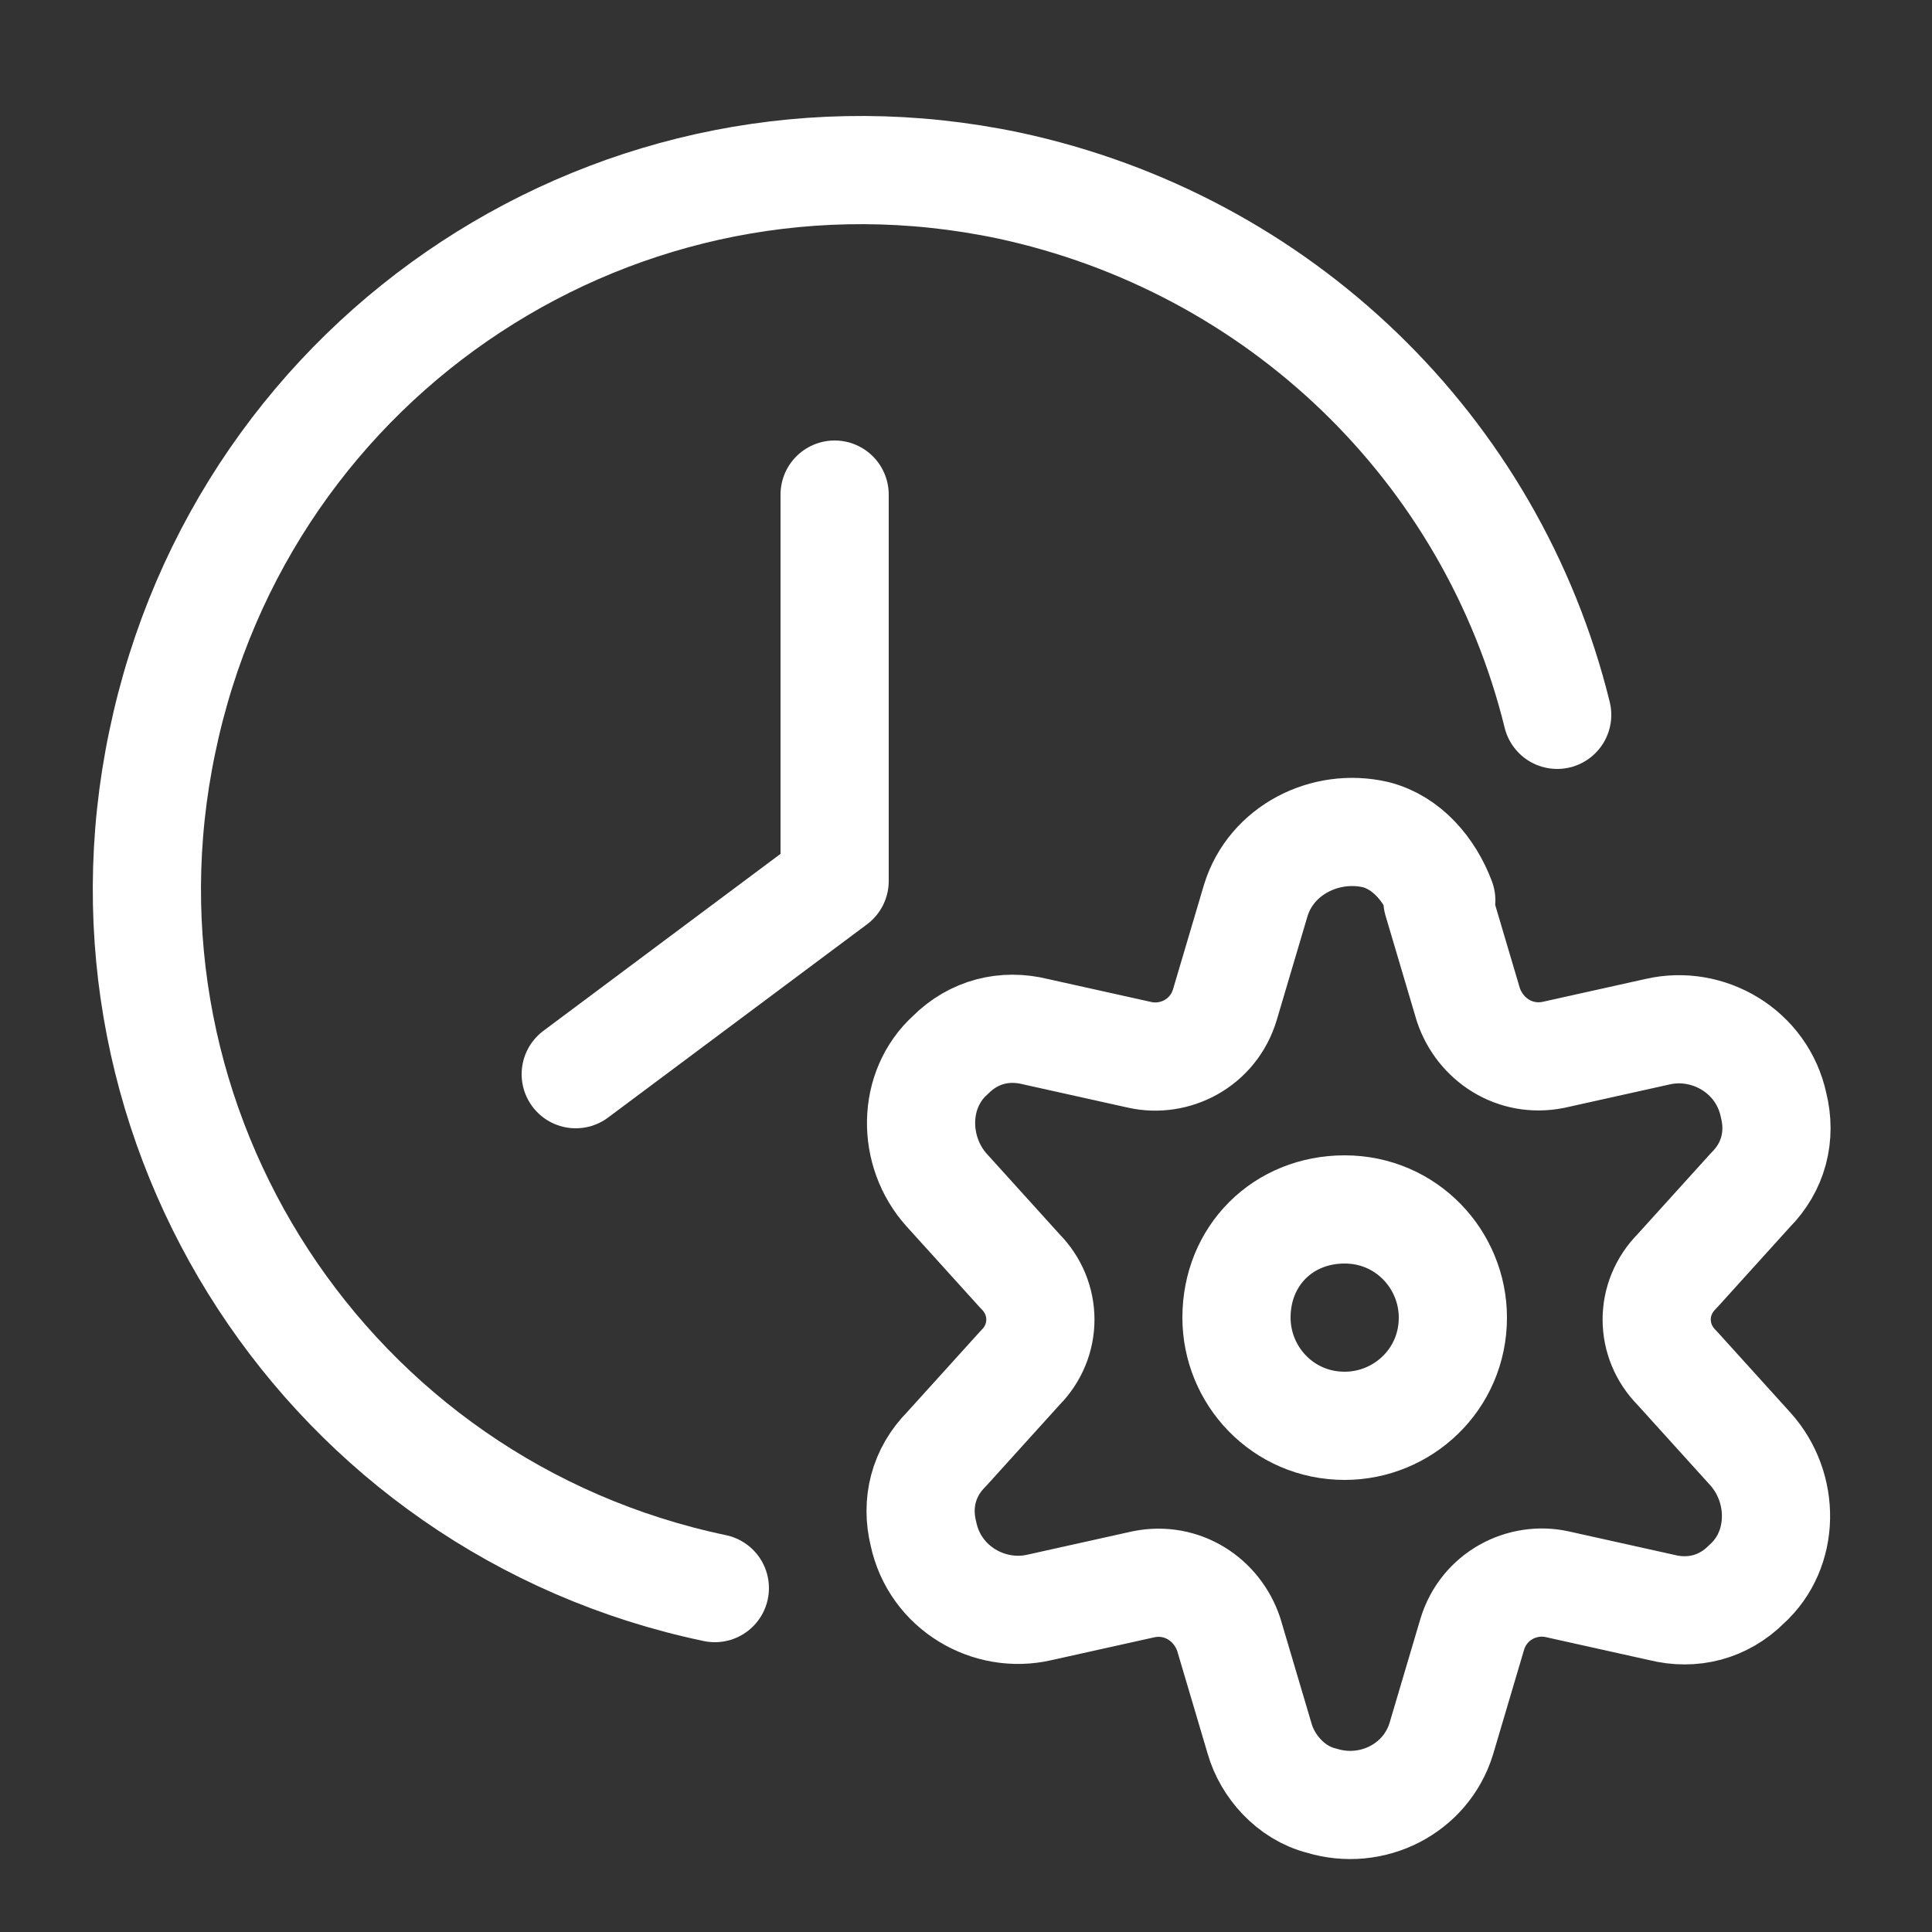 <?xml version="1.0" encoding="UTF-8"?> <svg xmlns="http://www.w3.org/2000/svg" id="Laag_1" version="1.1" viewBox="0 0 50 50"><rect x="0" y="0" width="50" height="50" fill="#333333" stroke="none"/><defs><style> .st0 { stroke-linejoin: round; } .st0, .st1 { fill: none; stroke: #fff; stroke-linecap: round; stroke-width: 2.8px; } .st1 { stroke-miterlimit: 10; } </style></defs><path class="st0" d="M32,34.1c0,1.5,1.2,2.8,2.8,2.8,1.5,0,2.8-1.2,2.8-2.8h0c0-1.5-1.2-2.8-2.8-2.8s-2.8,1.2-2.8,2.8"></path><path class="st0" d="M37.2,23.3l.8,2.7c.3.9,1.2,1.5,2.2,1.3l2.7-.6c1.3-.3,2.7.5,3,1.9.2.8,0,1.6-.6,2.2l-1.9,2.1c-.7.7-.7,1.8,0,2.5l1.9,2.1c.9,1,.9,2.6-.1,3.5-.6.6-1.4.8-2.2.6l-2.7-.6c-.9-.2-1.9.3-2.2,1.3l-.8,2.7c-.4,1.3-1.8,2-3.1,1.6-.8-.2-1.4-.9-1.6-1.6l-.8-2.7c-.3-.9-1.2-1.5-2.2-1.3l-2.7.6c-1.3.3-2.7-.5-3-1.9-.2-.8,0-1.6.6-2.2l1.9-2.1c.7-.7.7-1.8,0-2.5l-1.9-2.1c-.9-1-.9-2.6.1-3.5.6-.6,1.4-.8,2.2-.6l2.7.6c.9.2,1.9-.3,2.2-1.3l.8-2.7c.4-1.3,1.8-2,3.1-1.7.8.2,1.4.9,1.7,1.7Z"></path><path class="st1" d="M18.5,41.1c-10-2.1-16.4-11.9-14.3-21.9C6.3,9.1,16.1,2.7,26.1,4.8c7,1.5,12.5,6.8,14.2,13.7"></path><path class="st0" d="M21.6,12.8v10l-6.7,5"></path></svg> 